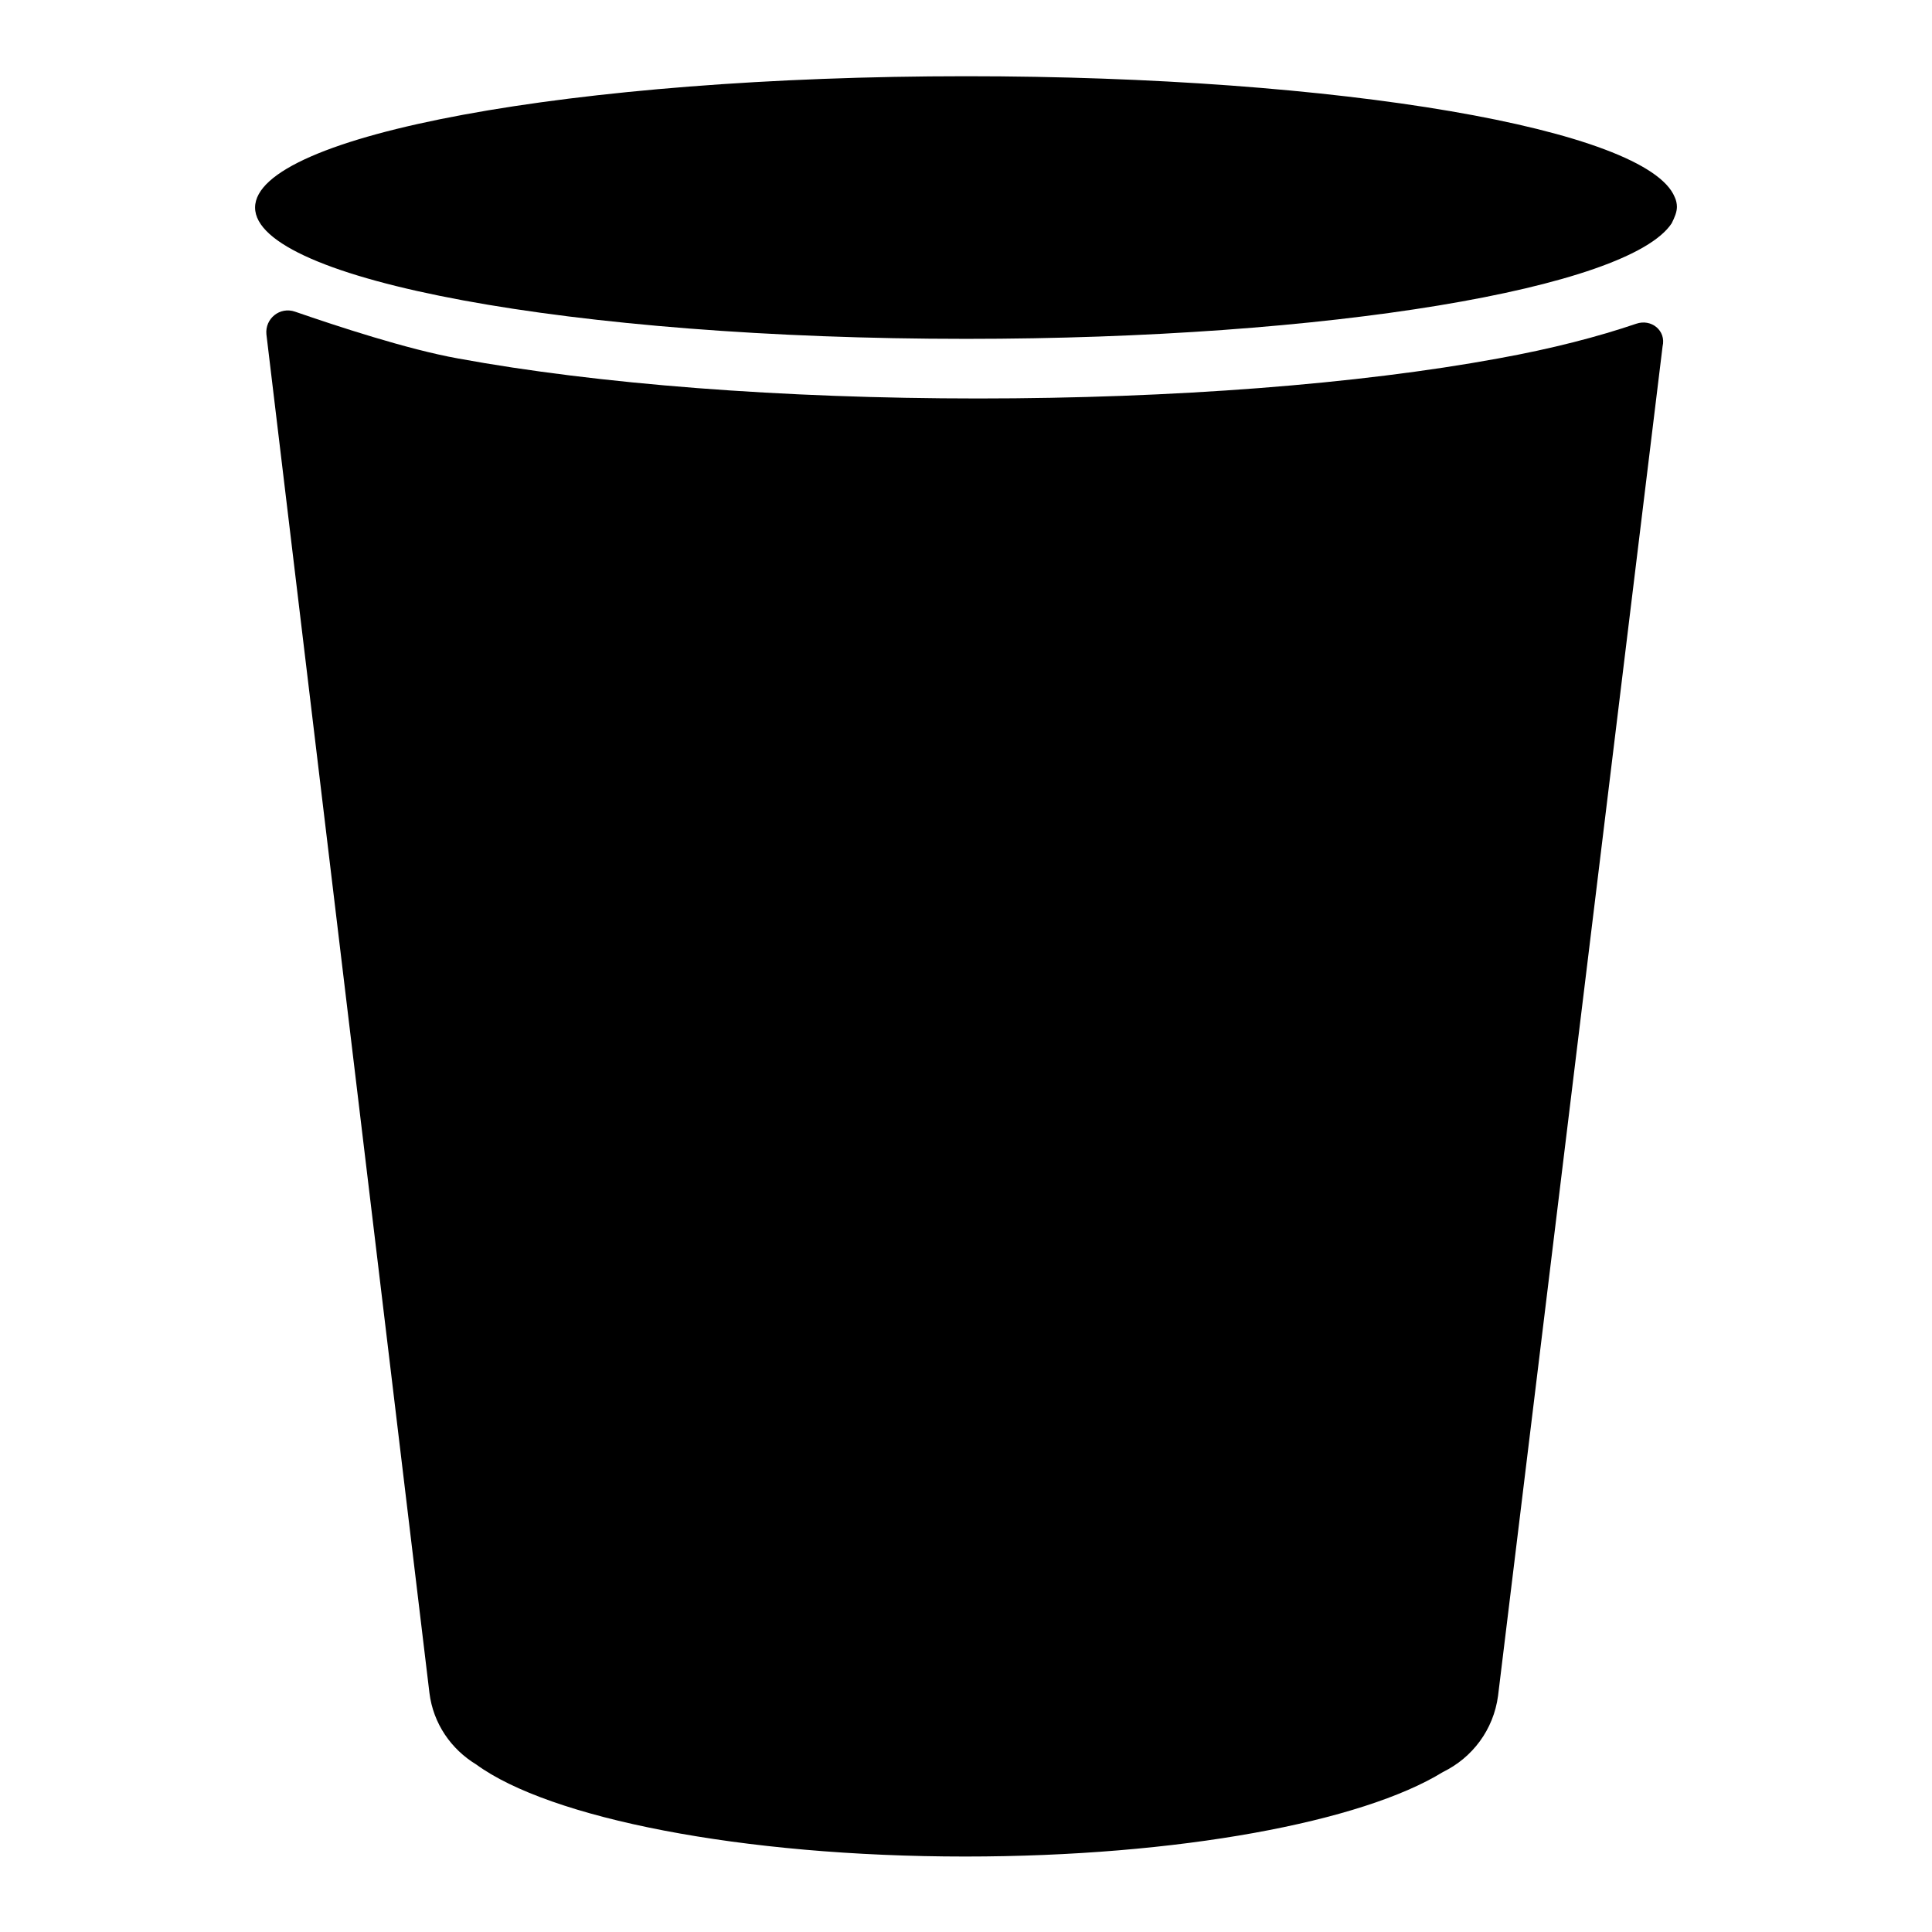 <?xml version="1.0" encoding="utf-8"?>
<!-- Svg Vector Icons : http://www.onlinewebfonts.com/icon -->
<!DOCTYPE svg PUBLIC "-//W3C//DTD SVG 1.1//EN" "http://www.w3.org/Graphics/SVG/1.1/DTD/svg11.dtd">
<svg version="1.1" xmlns="http://www.w3.org/2000/svg" xmlns:xlink="http://www.w3.org/1999/xlink" x="0px" y="0px" viewBox="0 0 256 256" enable-background="new 0 0 256 256" xml:space="preserve">
<g><g><g><g><path fill="#000000" d="M216.8,42.9c-5,1.7-11.1,3.3-18.3,4.6c-18.5,3.4-43,5.3-68.9,5.3c-25.9,0-50.4-1.9-68.9-5.3c-6.7-1.2-16.1-4.3-21.6-6.2c-2-0.7-4,0.9-3.8,3l21.6,180c0.5,4.1,2.9,7.5,6.2,9.5c9.7,7.1,35.1,12.2,64.8,12.2c28.3,0,52.6-4.6,63.3-11.2c3.9-1.9,6.7-5.6,7.3-10.1l21.8-178.8C220.8,43.8,218.8,42.2,216.8,42.9z"/><path fill="#000000" d="M222.2,27.4c0-0.4-0.1-0.9-0.3-1.3c-3.7-9-44.3-16-93.9-16c-52,0-94.2,7.8-94.2,17.4c0,9.6,42.1,17.4,94.2,17.4c48.1,0,87.8-6.7,93.5-15.3C221.9,28.8,222.2,28.1,222.2,27.4z"/></g></g><g></g><g></g><g></g><g></g><g></g><g></g><g></g><g></g><g></g><g></g><g></g><g></g><g></g><g></g><g></g></g></g>
</svg>